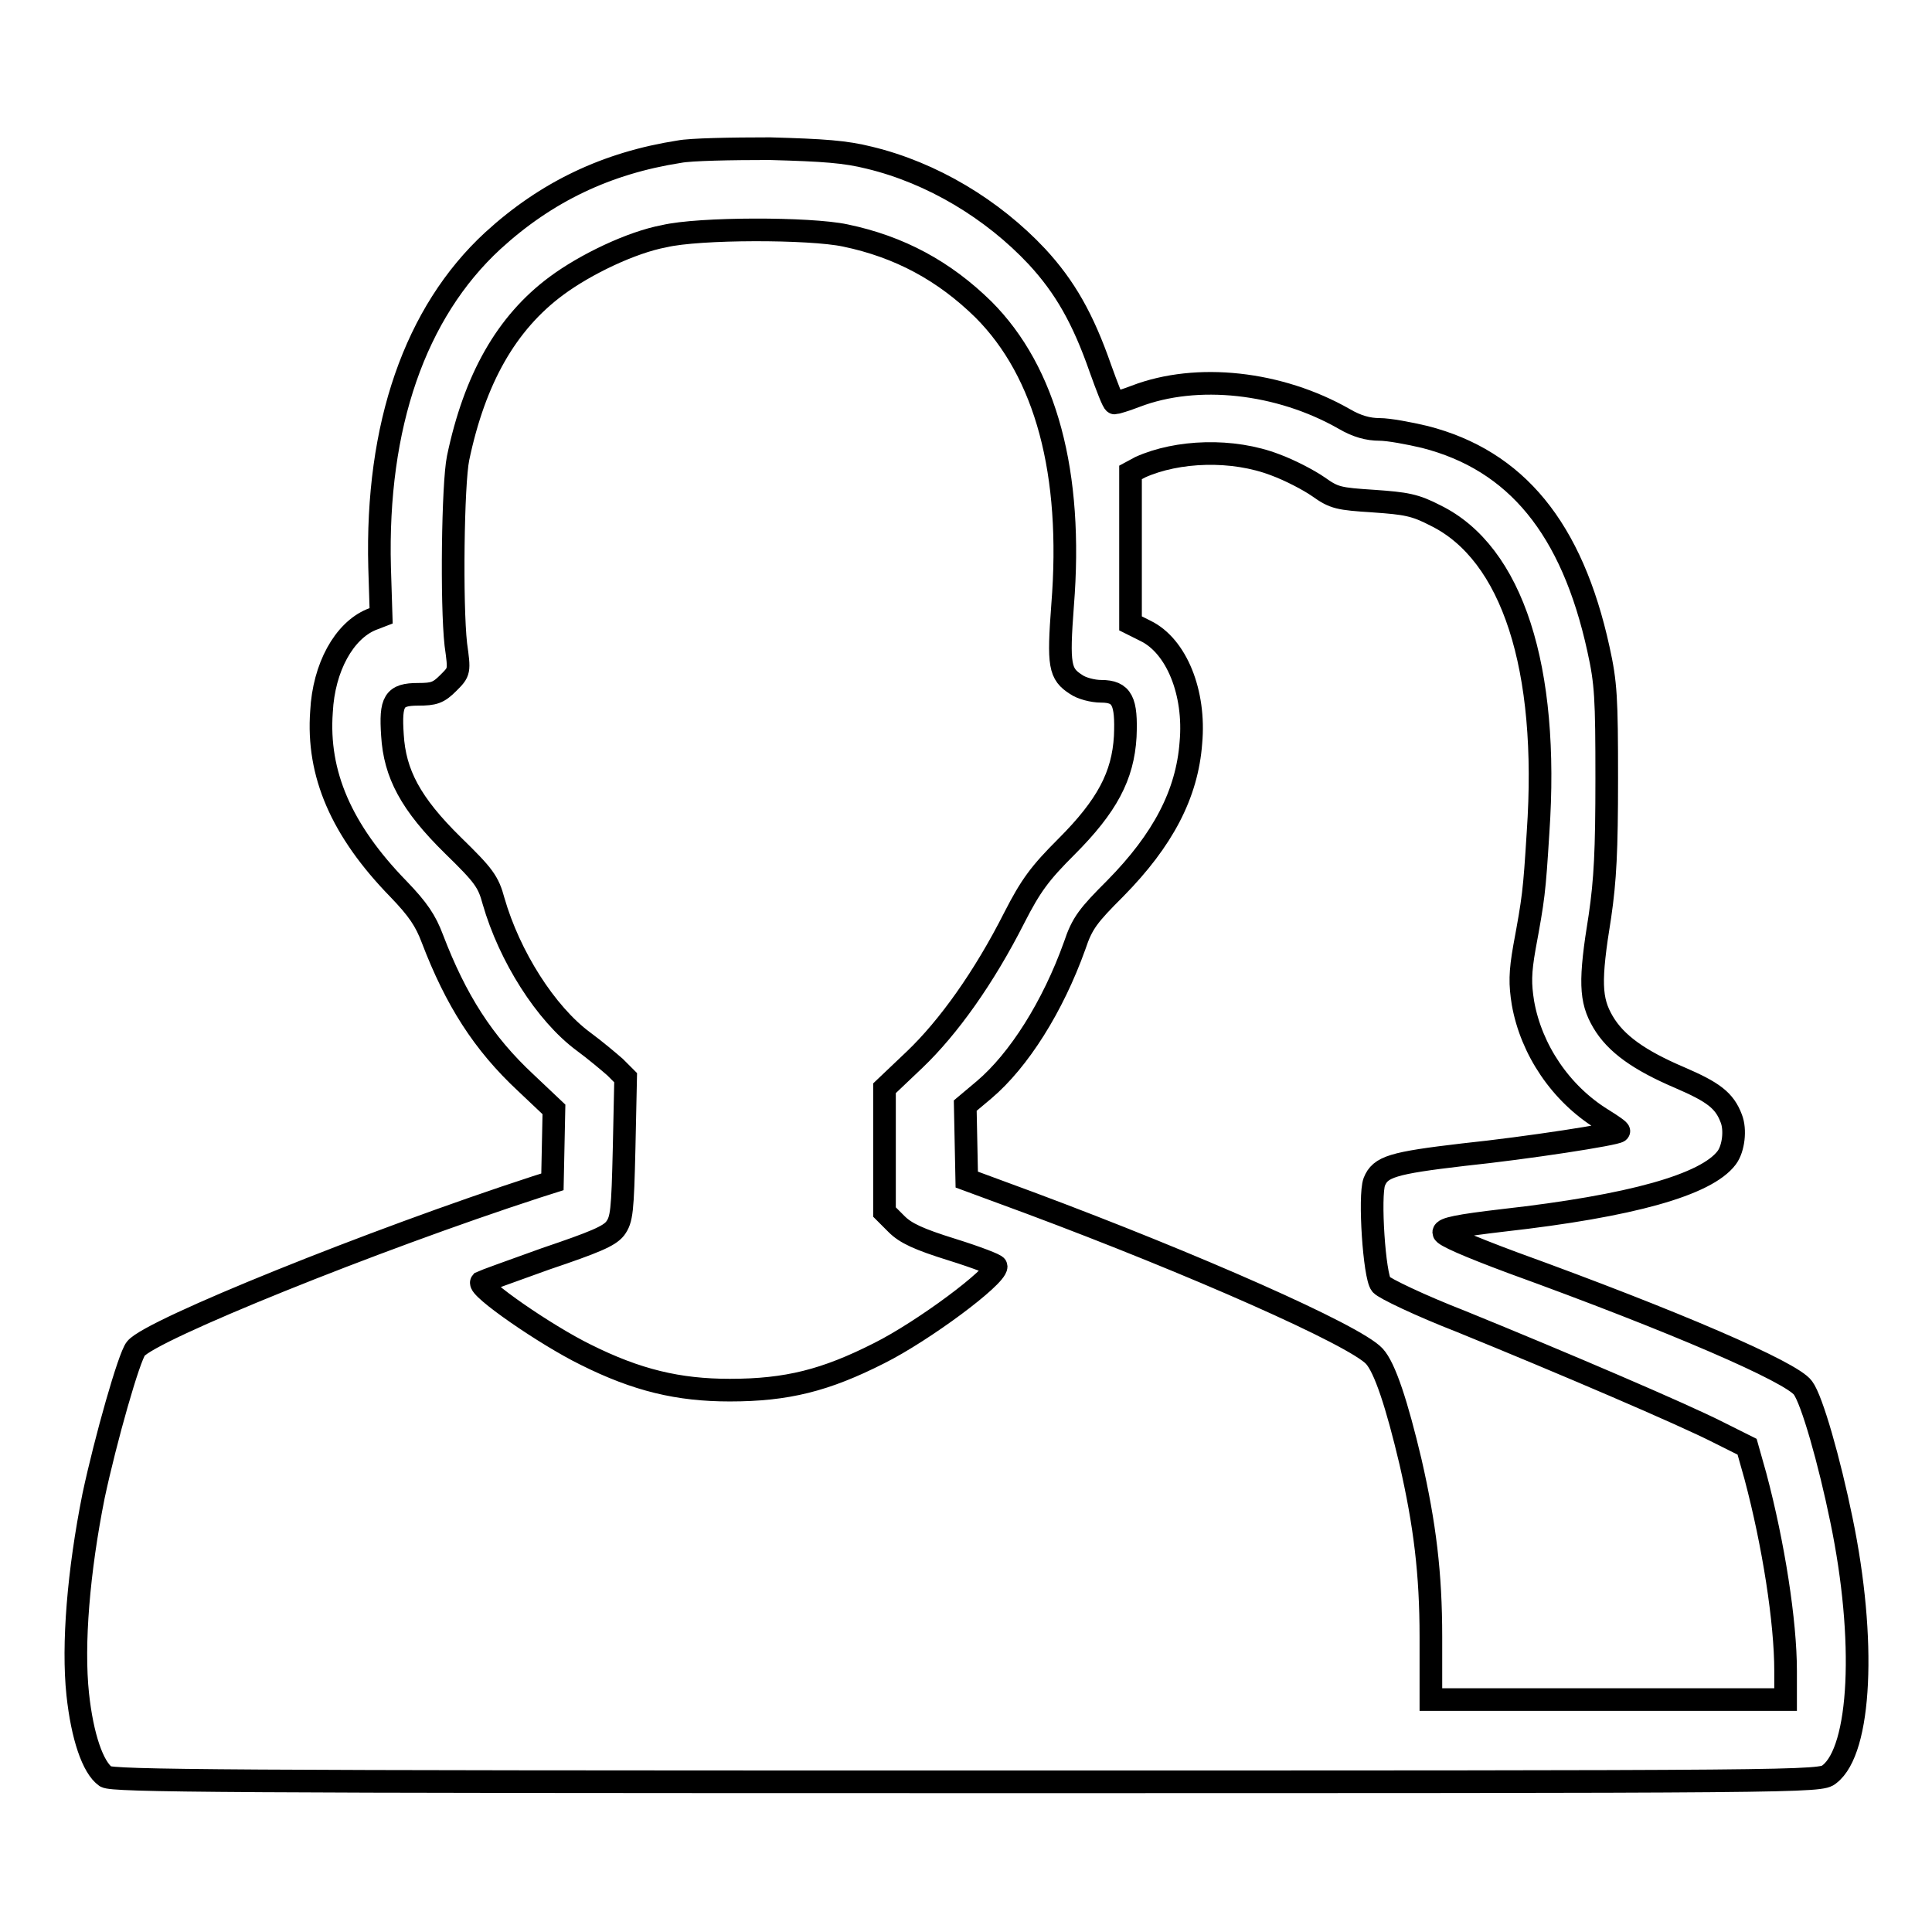 <?xml version="1.0" encoding="utf-8"?>
<!-- Svg Vector Icons : http://www.onlinewebfonts.com/icon -->
<!DOCTYPE svg PUBLIC "-//W3C//DTD SVG 1.1//EN" "http://www.w3.org/Graphics/SVG/1.1/DTD/svg11.dtd">
<svg version="1.1" xmlns="http://www.w3.org/2000/svg" xmlns:xlink="http://www.w3.org/1999/xlink" x="0px" y="0px" viewBox="0 0 256 256" enable-background="new 0 0 256 256" xml:space="preserve">
<g><g><g><path stroke-width="3" fill-opacity="0" stroke="#000000"  d="M90,20.1c-9.6,1.5-17.6,5.3-24.7,11.8C55,41.4,49.8,56.4,50.3,75.2l0.2,6.4l-1.3,0.5c-3.6,1.5-6.3,6.3-6.6,12.2c-0.6,8.2,2.6,15.7,10.2,23.5c2.6,2.7,3.6,4.2,4.5,6.6c3.1,8.1,6.7,13.8,12.4,19.1l3.7,3.5l-0.1,4.8l-0.1,4.8l-2.2,0.7c-21.5,7-51,18.9-53,21.4c-0.9,1.1-4,12-5.6,19.5c-2,10-2.8,19.7-2.1,26.3c0.6,5.6,2,9.7,3.7,10.9c0.9,0.6,15.8,0.7,114.1,0.7c111.9,0,113.1,0,114.3-1c4.2-3.2,4.9-17.8,1.6-33.7c-1.6-7.8-3.9-15.9-5.1-17.5c-1.5-2.1-17-8.8-38.5-16.6c-5.9-2.2-9.1-3.6-9.1-4c0-0.5,1.9-0.9,7.9-1.6c16.9-1.9,26.9-4.7,29.6-8.3c0.9-1.2,1.2-3.7,0.6-5.2c-0.9-2.4-2.4-3.5-6.8-5.4c-5.4-2.3-8.5-4.5-10.2-7.4c-1.7-2.9-1.8-5.4-0.4-14c0.7-4.8,0.9-8.7,0.9-18.2c0-10.7-0.1-12.7-1.1-17.2c-3.5-16-10.9-25-23-28.1c-2.1-0.5-4.8-1-6-1c-1.5,0-3-0.4-4.7-1.4c-8.6-4.9-19.5-6.1-27.6-3c-1.3,0.5-2.6,0.9-2.8,0.9c-0.2,0-1-2.1-1.9-4.6c-2.3-6.6-4.7-10.8-8.4-14.8c-5.9-6.3-13.9-11.1-22.2-13.1c-3.2-0.8-6-1-13.2-1.2C96.9,19.7,91.5,19.8,90,20.1z M112,31.2c7.2,1.5,13.1,4.7,18.3,9.8c8.3,8.3,11.9,21.7,10.5,39.2c-0.6,8-0.4,9.1,1.8,10.5c0.7,0.5,2.2,0.9,3.3,0.9c2.8,0,3.4,1.3,3.2,6c-0.3,5.2-2.4,9.2-7.8,14.6c-3.5,3.5-4.7,5.1-6.9,9.4c-4,7.9-8.7,14.5-13.2,18.8l-4,3.8v8.2v8.2l1.6,1.6c1.2,1.2,2.9,2,7.4,3.4c3.2,1,5.8,2,5.8,2.2c0,1.4-9.7,8.6-15.5,11.5c-7.1,3.6-12.2,4.9-19.8,4.9c-6.8,0-12.3-1.3-19.1-4.7c-5.3-2.6-14.4-8.9-13.8-9.6c0.2-0.1,4-1.5,8.5-3.1c6.5-2.2,8.4-3,9.2-4c0.9-1.2,1-2.3,1.2-10.7l0.2-9.3l-1.4-1.4c-0.8-0.7-2.7-2.3-4.2-3.4c-5-3.7-9.8-11.3-11.9-18.6c-0.7-2.6-1.3-3.4-5.4-7.4c-5.6-5.5-7.7-9.5-8-14.6c-0.3-4.5,0.2-5.4,3.4-5.4c2.1,0,2.7-0.2,4-1.5c1.5-1.5,1.5-1.5,1-5.1c-0.6-5.4-0.4-21.3,0.3-24.7c2.2-10.5,6.4-17.9,13-22.8c3.9-2.9,10-5.8,14.3-6.6C92.6,30.2,107.3,30.2,112,31.2z M169,61.6c1.9,0.7,4.4,2,5.7,2.9c2.1,1.5,2.7,1.6,7.3,1.9c4.3,0.3,5.5,0.5,8.2,1.9c10.2,5,15.1,20.2,13.6,42c-0.5,8-0.6,8.7-1.8,15.2c-0.6,3.4-0.6,4.9-0.2,7.4c1.1,6.2,5,12,10.5,15.4c1.3,0.8,2.3,1.5,2.2,1.6c-0.4,0.4-12,2.2-20.6,3.1c-9.4,1.1-11,1.6-11.8,3.6c-0.7,1.9,0,12.5,0.9,13.6c0.4,0.5,5.2,2.8,10.6,4.9c13.5,5.5,29.4,12.3,34.1,14.7l3.8,1.9l1.1,3.9c2.4,9,4,19.3,4,25.8v3.8h-23.5h-23.5l0-8.3c0-8.4-0.8-14.9-2.7-23.2c-1.8-7.6-3.4-12.5-4.8-14c-2.6-2.8-23.9-12.2-45.6-20.3l-8.4-3.1l-0.1-4.9l-0.1-4.9l2.5-2.1c4.6-3.9,9.1-11,12-19.1c1-3,1.8-4,5.4-7.6c6.3-6.4,9.5-12.5,10-19.3c0.6-6.6-1.9-12.8-6-14.8l-2-1v-10v-10l1.3-0.7C156,59.7,163.3,59.4,169,61.6z"/></g></g></g>
</svg>